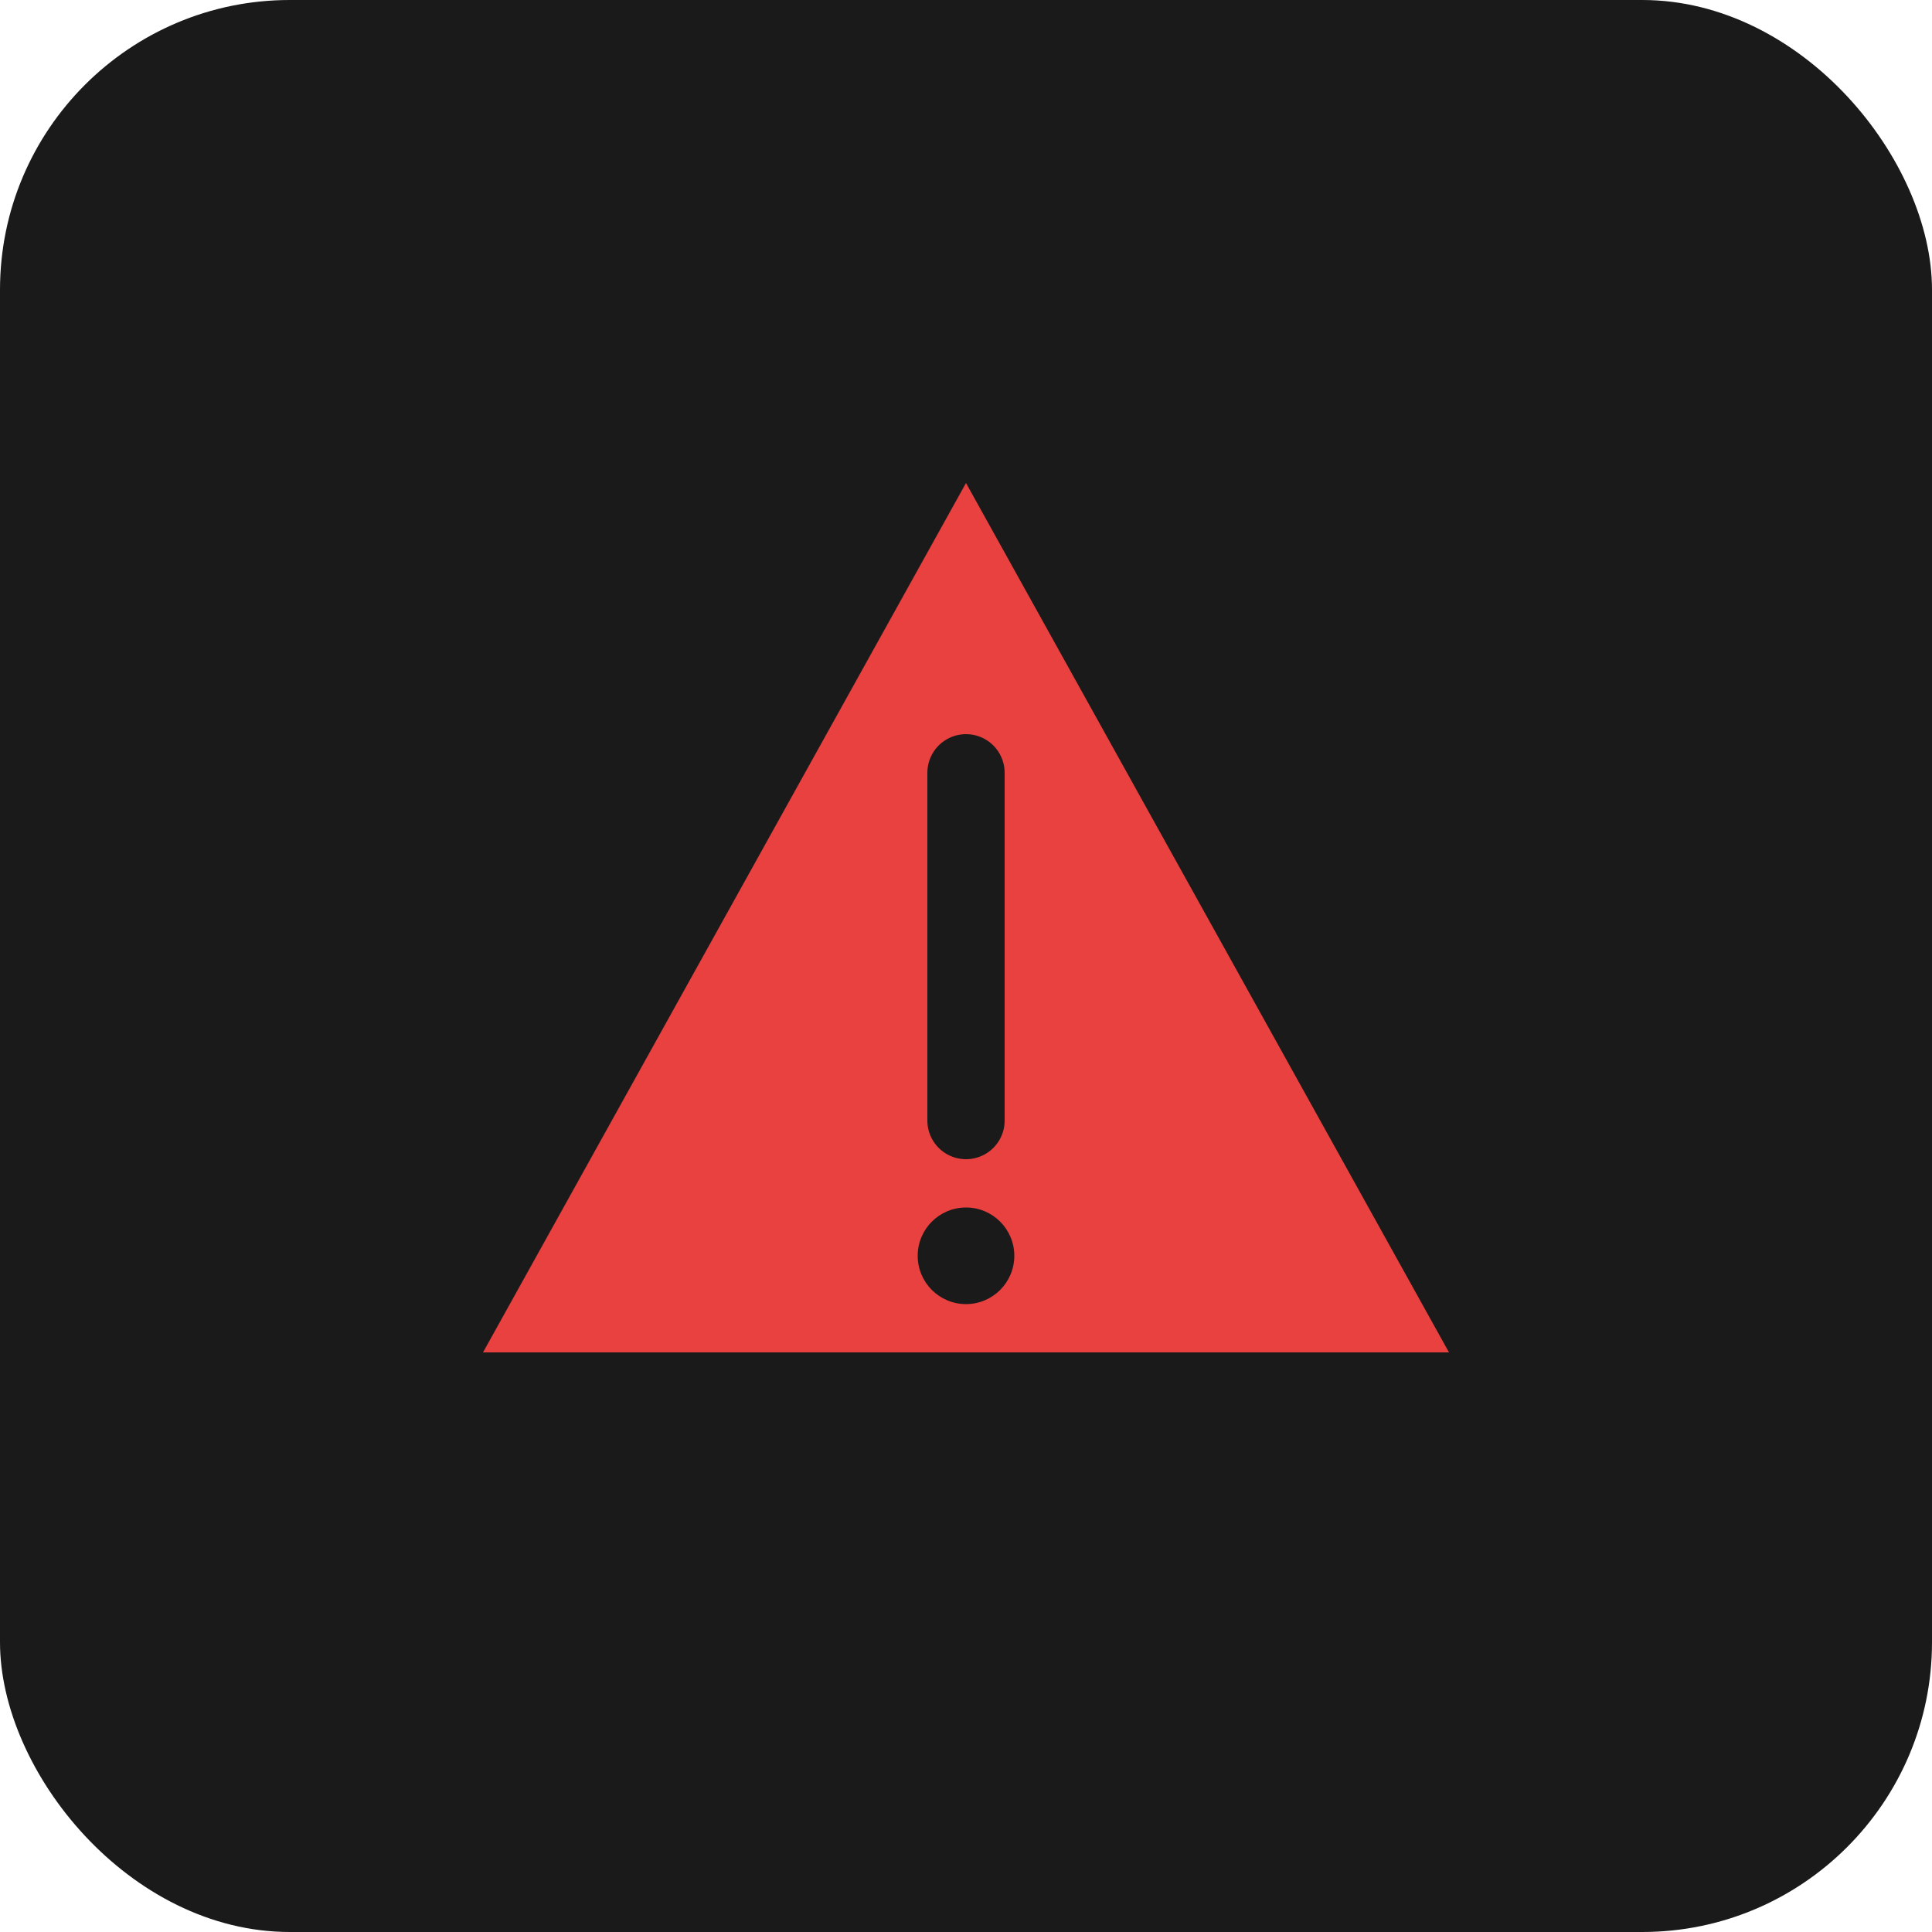 <svg xmlns="http://www.w3.org/2000/svg" viewBox="0 0 100 100">
  <!-- Dark background -->
  <rect width="100" height="100" fill="#1a1a1a" rx="15"/>

  <!-- Warning Triangle -->
  <path d="M50 25 L75 70 L25 70 Z" fill="#ff4444" opacity="0.9"/>

  <!-- Exclamation Mark -->
  <line x1="50" y1="40" x2="50" y2="58" stroke="#1a1a1a" stroke-width="4" stroke-linecap="round"/>
  <circle cx="50" cy="65" r="2.5" fill="#1a1a1a"/>
</svg>
